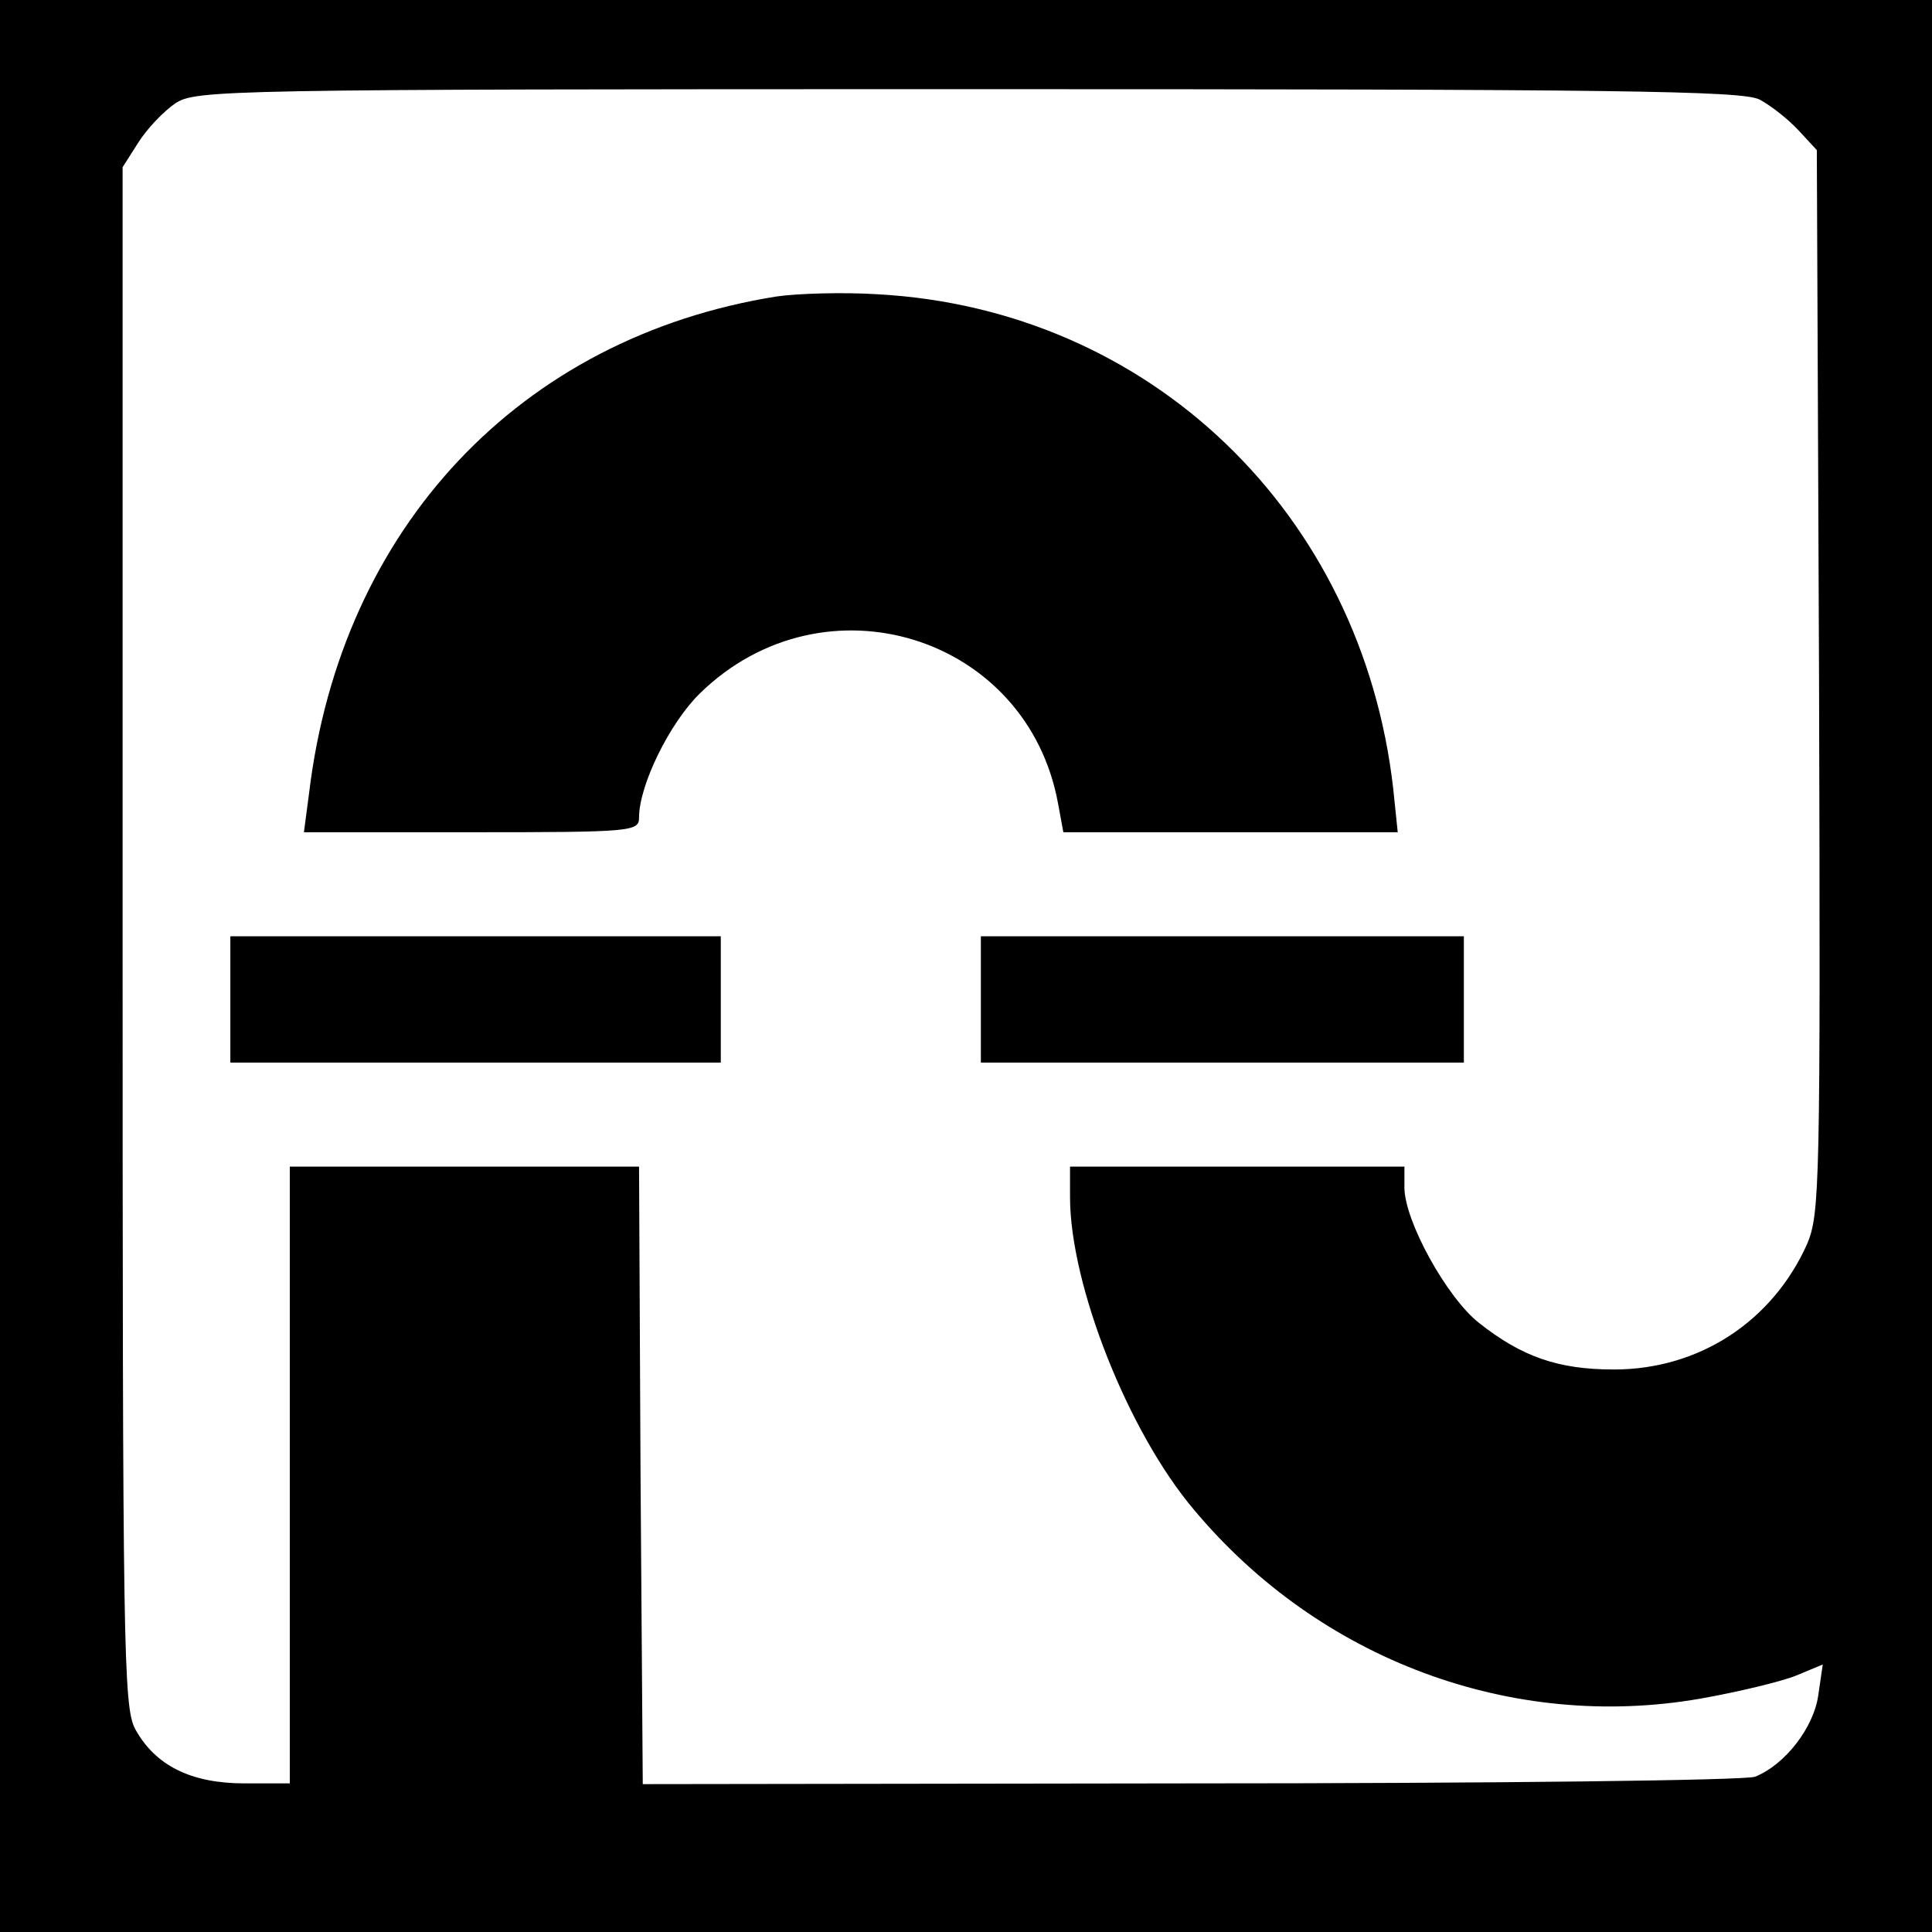 <?xml version="1.0" standalone="no"?>
<!DOCTYPE svg PUBLIC "-//W3C//DTD SVG 20010904//EN"
 "http://www.w3.org/TR/2001/REC-SVG-20010904/DTD/svg10.dtd">
<svg version="1.0" xmlns="http://www.w3.org/2000/svg"
 width="260pt" height="260pt" viewBox="0 0 260 260"
 preserveAspectRatio="xMidYMid meet">
<g transform="translate(0,260) scale(0.1,-0.1)"
fill="#000000" stroke="none">
<path d="M0 1300 l0 -1300 1300 0 1300 0 0 1300 0 1300 -1300 0 -1300 0 0
-1300z m2368 1166 c15 -8 38 -26 52 -41 l25 -27 3 -714 c2 -681 1 -717 -16
-758 -47 -105 -146 -169 -260 -169 -75 0 -124 17 -182 63 -43 34 -100 137
-100 182 l0 28 -225 0 -225 0 0 -41 c0 -118 78 -316 167 -421 169 -202 428
-298 681 -254 51 9 109 23 129 31 l36 15 -6 -41 c-6 -44 -45 -94 -85 -110 -12
-5 -354 -9 -760 -9 l-737 -1 -3 416 -2 415 -235 0 -235 0 0 -415 0 -415 -61 0
c-72 0 -120 24 -147 73 -16 30 -17 106 -17 1067 l0 1035 21 33 c12 19 34 42
50 53 28 18 62 19 1067 19 872 0 1042 -2 1065 -14z"/>
<path d="M1045 2201 c-345 -55 -586 -311 -629 -668 l-7 -53 226 0 c217 0 225
1 225 20 0 43 41 127 82 167 167 163 441 78 482 -149 l7 -38 225 0 225 0 -6
58 c-42 372 -328 646 -694 666 -47 3 -109 1 -136 -3z"/>
<path d="M310 1255 l0 -85 330 0 330 0 0 85 0 85 -330 0 -330 0 0 -85z"/>
<path d="M1320 1255 l0 -85 325 0 325 0 0 85 0 85 -325 0 -325 0 0 -85z"/>
</g>
</svg>
